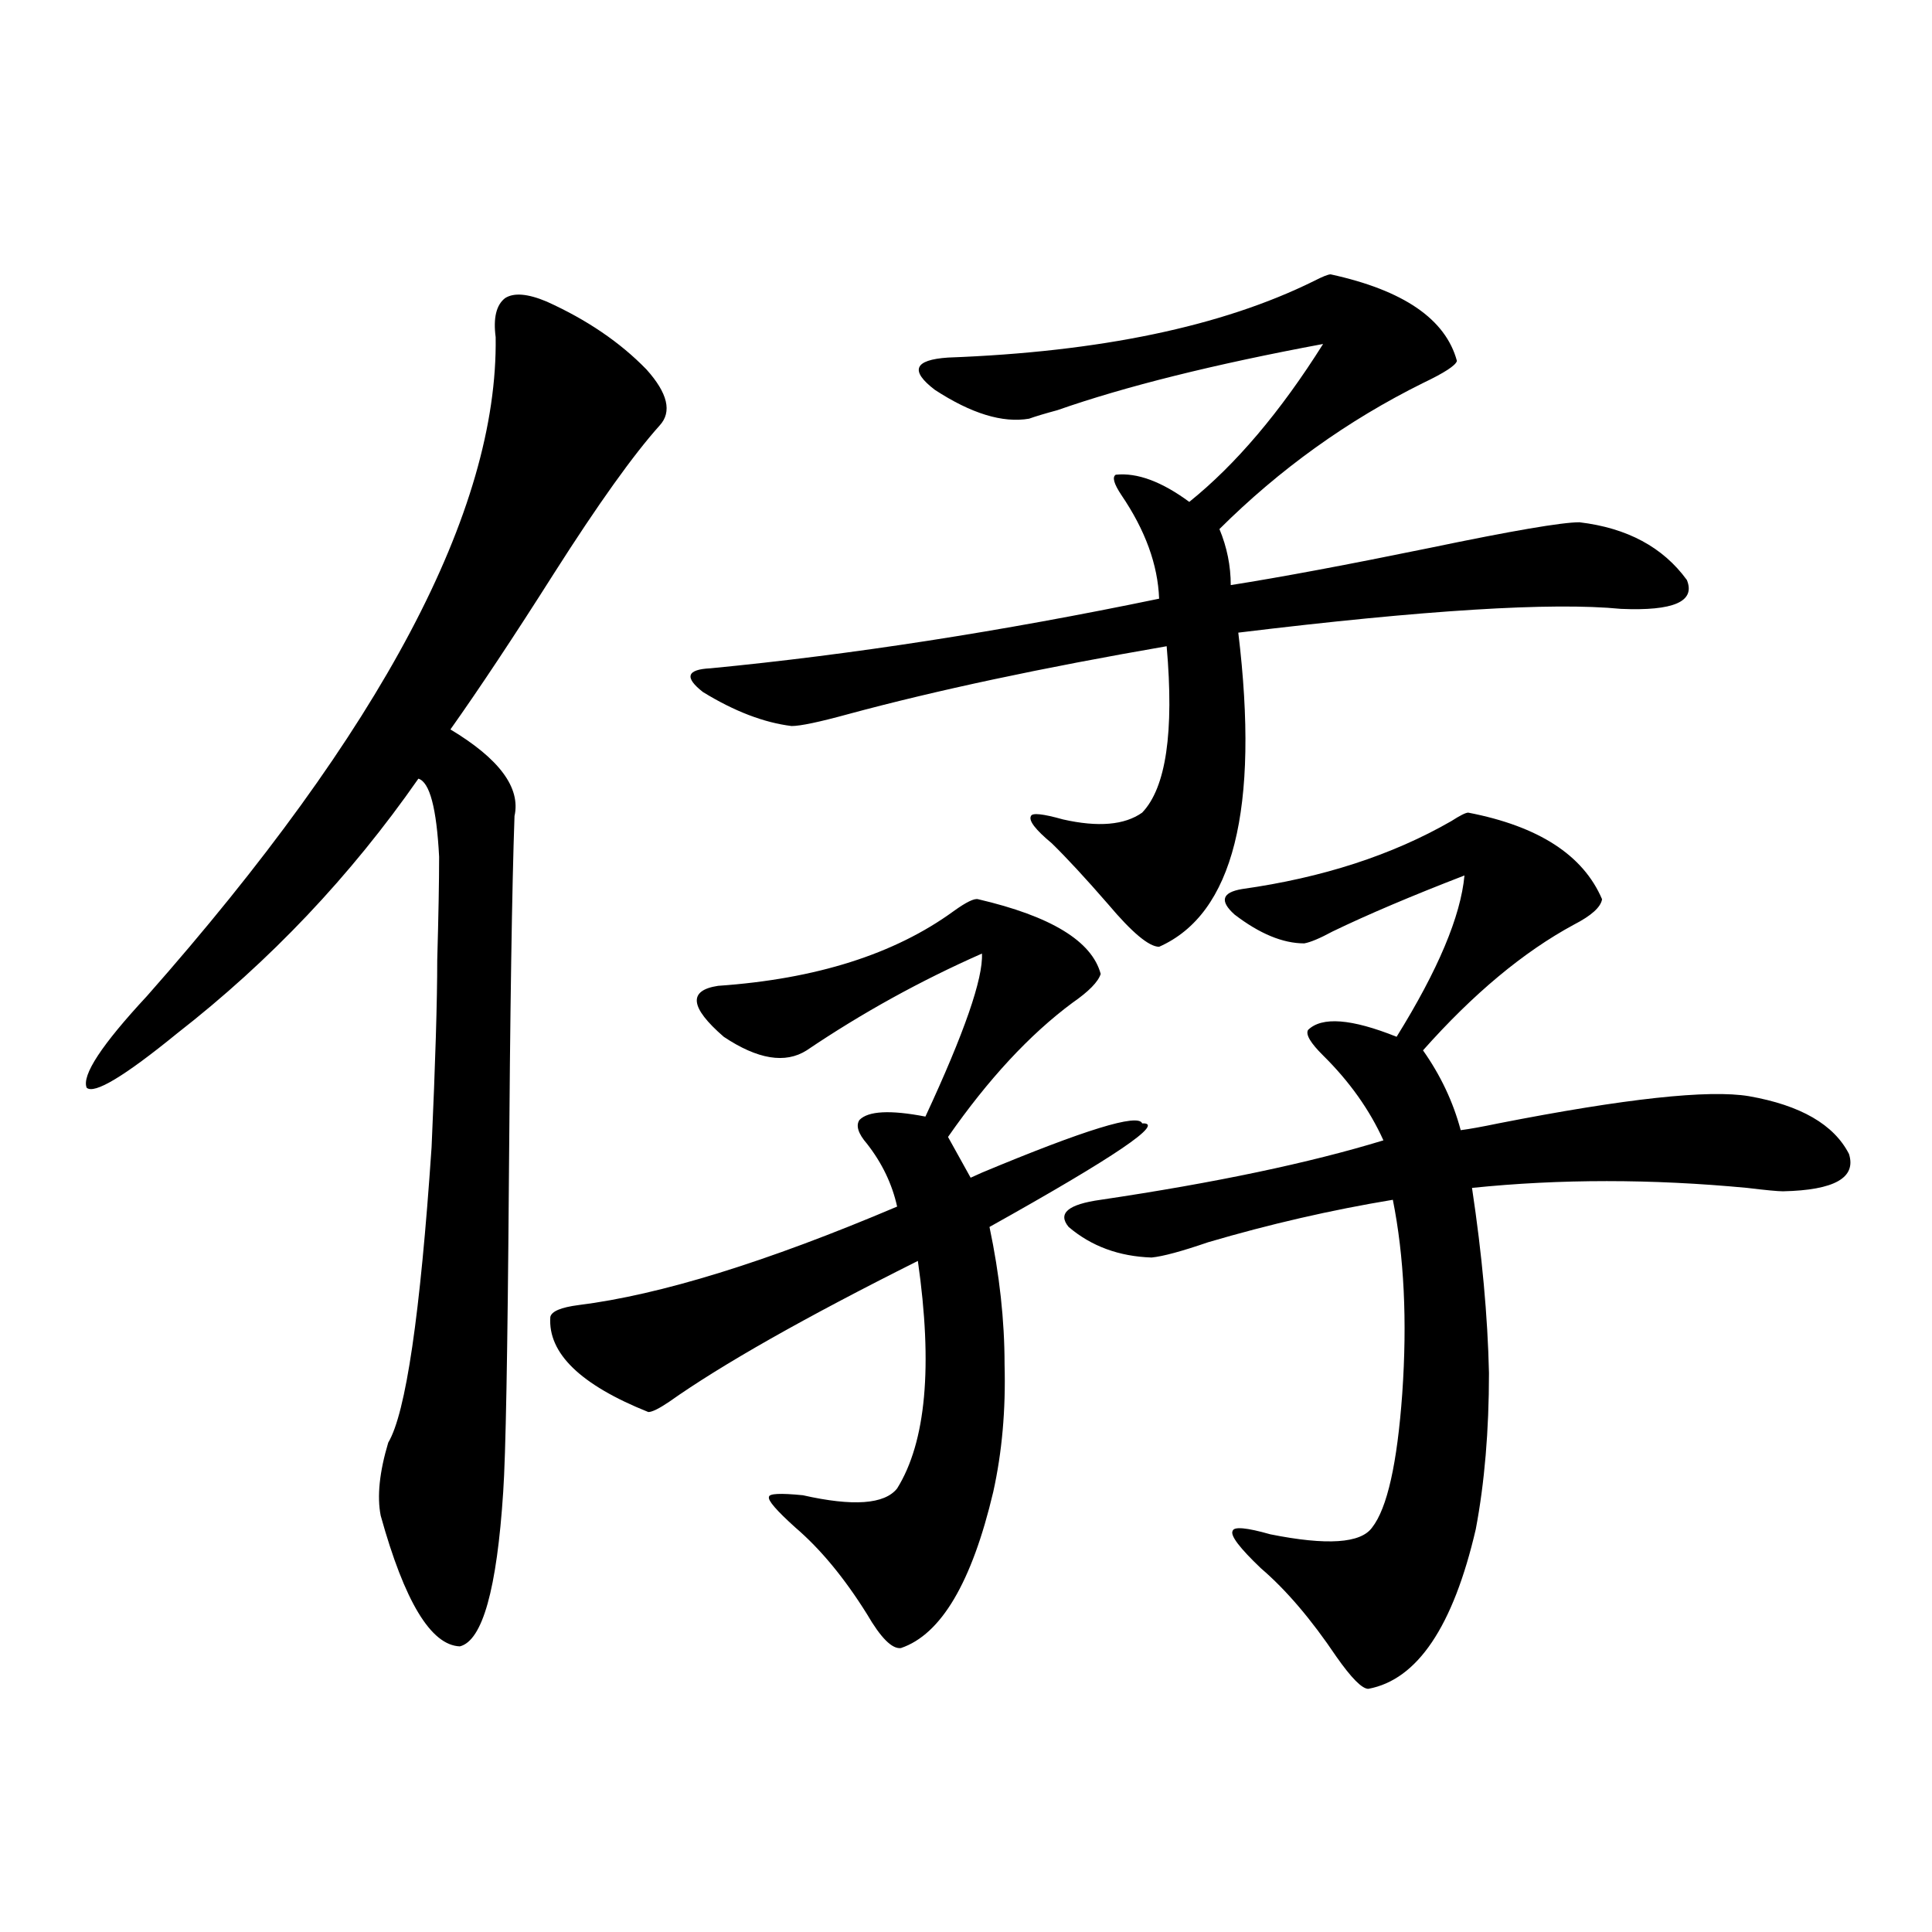 <?xml version="1.0" encoding="utf-8"?>
<!-- Generator: Adobe Illustrator 16.0.0, SVG Export Plug-In . SVG Version: 6.00 Build 0)  -->
<!DOCTYPE svg PUBLIC "-//W3C//DTD SVG 1.1//EN" "http://www.w3.org/Graphics/SVG/1.1/DTD/svg11.dtd">
<svg version="1.1" id="图层_1" xmlns="http://www.w3.org/2000/svg" xmlns:xlink="http://www.w3.org/1999/xlink" x="0px" y="0px"
	 width="1000px" height="1000px" viewBox="0 0 1000 1000" enable-background="new 0 0 1000 1000" xml:space="preserve">
<path d="M282.896,156.066c20.808,9.38,38.048,21.094,51.706,35.156c11.052,12.305,13.323,21.973,6.829,29.004
	c-13.658,15.243-31.874,40.731-54.633,76.465c-20.822,32.821-38.703,59.766-53.657,80.859
	c25.365,15.243,36.417,30.185,33.169,44.824c-1.311,36.914-2.286,100.497-2.927,190.723c-0.655,87.313-1.631,140.337-2.927,159.082
	c-3.262,50.386-10.731,77.042-22.438,79.98c-14.969-0.591-28.627-23.153-40.974-67.676c-1.951-9.956-0.656-22.55,3.902-37.793
	c9.1-15.229,16.585-66.206,22.438-152.93c1.951-43.354,2.927-75.586,2.927-96.68c0.64-22.852,0.976-40.718,0.976-53.613
	c-1.311-25.187-4.878-38.672-10.731-40.43c-35.121,50.399-76.751,94.345-124.875,131.836C64.365,557.149,48.755,566.516,44.853,563
	c-2.607-6.44,7.805-22.261,31.219-47.461c121.613-137.687,181.779-251.367,180.483-341.016c-1.311-9.956,0.32-16.699,4.878-20.215
	C265.976,151.384,273.14,151.974,282.896,156.066z M506.305,465.441c37.713,8.789,58.855,21.685,63.413,38.672
	c-1.311,4.106-6.188,9.091-14.634,14.941c-22.118,16.411-43.581,39.551-64.389,69.434l11.707,21.094
	c1.296-0.577,3.247-1.456,5.854-2.637c53.322-22.261,80.974-30.762,82.925-25.488c12.348-0.577-13.993,17.29-79.022,53.613
	c5.198,24.609,7.805,48.34,7.805,71.191c0.641,23.442-1.311,45.415-5.854,65.918c-11.066,46.87-26.996,73.828-47.804,80.859
	c-4.558,0.577-10.411-5.273-17.561-17.578c-11.707-18.745-24.069-33.687-37.072-44.824c-9.756-8.789-14.313-14.063-13.658-15.82
	c0-1.758,5.854-2.046,17.561-0.879c26.006,5.864,42.271,4.696,48.779-3.516c14.954-24.019,18.536-63.281,10.731-117.773
	c-58.535,29.306-101.461,53.613-128.777,72.949c-5.213,3.516-8.78,5.273-10.731,5.273c-35.121-14.063-52.041-30.46-50.73-49.219
	c0.641-2.925,5.519-4.972,14.634-6.152c42.271-5.273,97.224-22.261,164.874-50.977c-2.606-11.714-7.805-22.55-15.609-32.52
	c-4.558-5.273-5.854-9.366-3.902-12.305c4.543-4.683,15.93-5.273,34.146-1.758c20.152-43.354,29.908-71.479,29.268-84.375
	c-31.874,14.063-62.117,30.762-90.729,50.098c-11.066,7.031-25.365,4.696-42.926-7.031c-17.561-15.229-18.536-24.019-2.927-26.367
	c50.73-3.516,91.37-16.397,121.948-38.672C500.116,466.911,504.354,464.864,506.305,465.441z M688.739,142.004
	c37.713,8.212,59.511,23.153,65.364,44.824c-0.655,2.349-6.509,6.152-17.561,11.426C697.52,217.59,662.398,242.79,631.18,273.84
	c3.902,9.38,5.854,19.048,5.854,29.004c26.006-4.093,60.486-10.547,103.412-19.336c42.271-8.789,67.956-13.184,77.071-13.184
	c24.71,2.938,43.246,12.896,55.608,29.883c4.543,11.138-6.829,16.122-34.146,14.941c-35.776-3.516-101.796,0.591-198.044,12.305
	c11.052,91.406-2.606,145.61-40.975,162.598c-5.213,0-13.993-7.319-26.341-21.973c-11.707-13.472-21.463-24.019-29.268-31.641
	c-8.46-7.031-12.042-11.714-10.731-14.063c0.641-1.758,6.174-1.167,16.585,1.758c18.201,4.106,31.859,2.938,40.975-3.516
	c12.348-12.882,16.585-41.597,12.683-86.133c-64.389,11.138-119.356,22.852-164.874,35.156c-14.969,4.106-24.725,6.152-29.268,6.152
	c-14.313-1.758-29.603-7.608-45.853-17.578c-9.756-7.608-8.46-11.714,3.902-12.305c72.834-7.031,150.24-19.034,232.189-36.035
	c-0.655-17.578-7.164-35.444-19.512-53.613c-3.902-5.851-4.878-9.366-2.927-10.547c11.052-1.167,23.734,3.516,38.048,14.063
	c24.055-19.336,47.148-46.582,69.267-81.738c-56.584,10.547-102.437,21.973-137.558,34.277c-6.509,1.758-11.387,3.228-14.634,4.395
	c-13.658,2.349-29.923-2.637-48.779-14.941c-13.018-9.956-10.731-15.519,6.829-16.699c78.688-2.925,141.78-16.108,189.264-39.551
	C684.502,143.185,687.429,142.004,688.739,142.004z M759.957,420.617c36.417,7.031,59.511,21.973,69.267,44.824
	c-0.655,4.106-5.533,8.501-14.634,13.184c-26.021,14.063-52.041,35.747-78.047,65.039c9.101,12.896,15.609,26.669,19.512,41.309
	c4.543-0.577,11.052-1.758,19.512-3.516c65.685-12.882,108.931-17.578,129.753-14.063c26.661,4.696,43.901,14.653,51.706,29.883
	c3.902,12.305-7.484,18.759-34.146,19.336c-2.606,0-8.78-0.577-18.536-1.758c-49.435-4.683-96.918-4.683-142.436,0
	c5.198,34.579,8.125,66.509,8.78,95.801c0,29.883-2.286,56.841-6.829,80.859c-11.707,50.386-30.243,77.921-55.608,82.617
	c-3.262,0-8.78-5.575-16.585-16.699c-13.018-19.336-26.021-34.579-39.023-45.703c-11.066-10.547-15.944-16.987-14.634-19.336
	c0.641-2.335,7.149-1.758,19.512,1.758c29.268,5.864,46.828,4.696,52.682-3.516c7.805-9.956,13.003-33.097,15.609-69.434
	c2.592-37.491,0.976-70.89-4.878-100.195c-31.874,5.273-63.748,12.606-95.607,21.973c-13.658,4.696-23.414,7.333-29.268,7.91
	c-16.92-0.577-31.219-5.851-42.926-15.82c-5.854-7.031-0.335-11.714,16.585-14.063c59.176-8.789,107.955-19.034,146.338-30.762
	c-7.164-15.82-17.561-30.46-31.219-43.945c-6.509-6.44-9.115-10.835-7.805-13.184c7.149-7.031,22.438-5.851,45.853,3.516
	c21.463-34.565,33.17-62.402,35.121-83.496c-27.316,10.547-50.09,20.215-68.291,29.004c-6.509,3.516-11.387,5.575-14.634,6.152
	c-11.066,0-23.094-4.972-36.097-14.941c-7.805-7.031-6.509-11.426,3.902-13.184c41.615-5.851,77.712-17.578,108.29-35.156
	C755.72,422.087,758.646,420.617,759.957,420.617z"/>
</svg>
